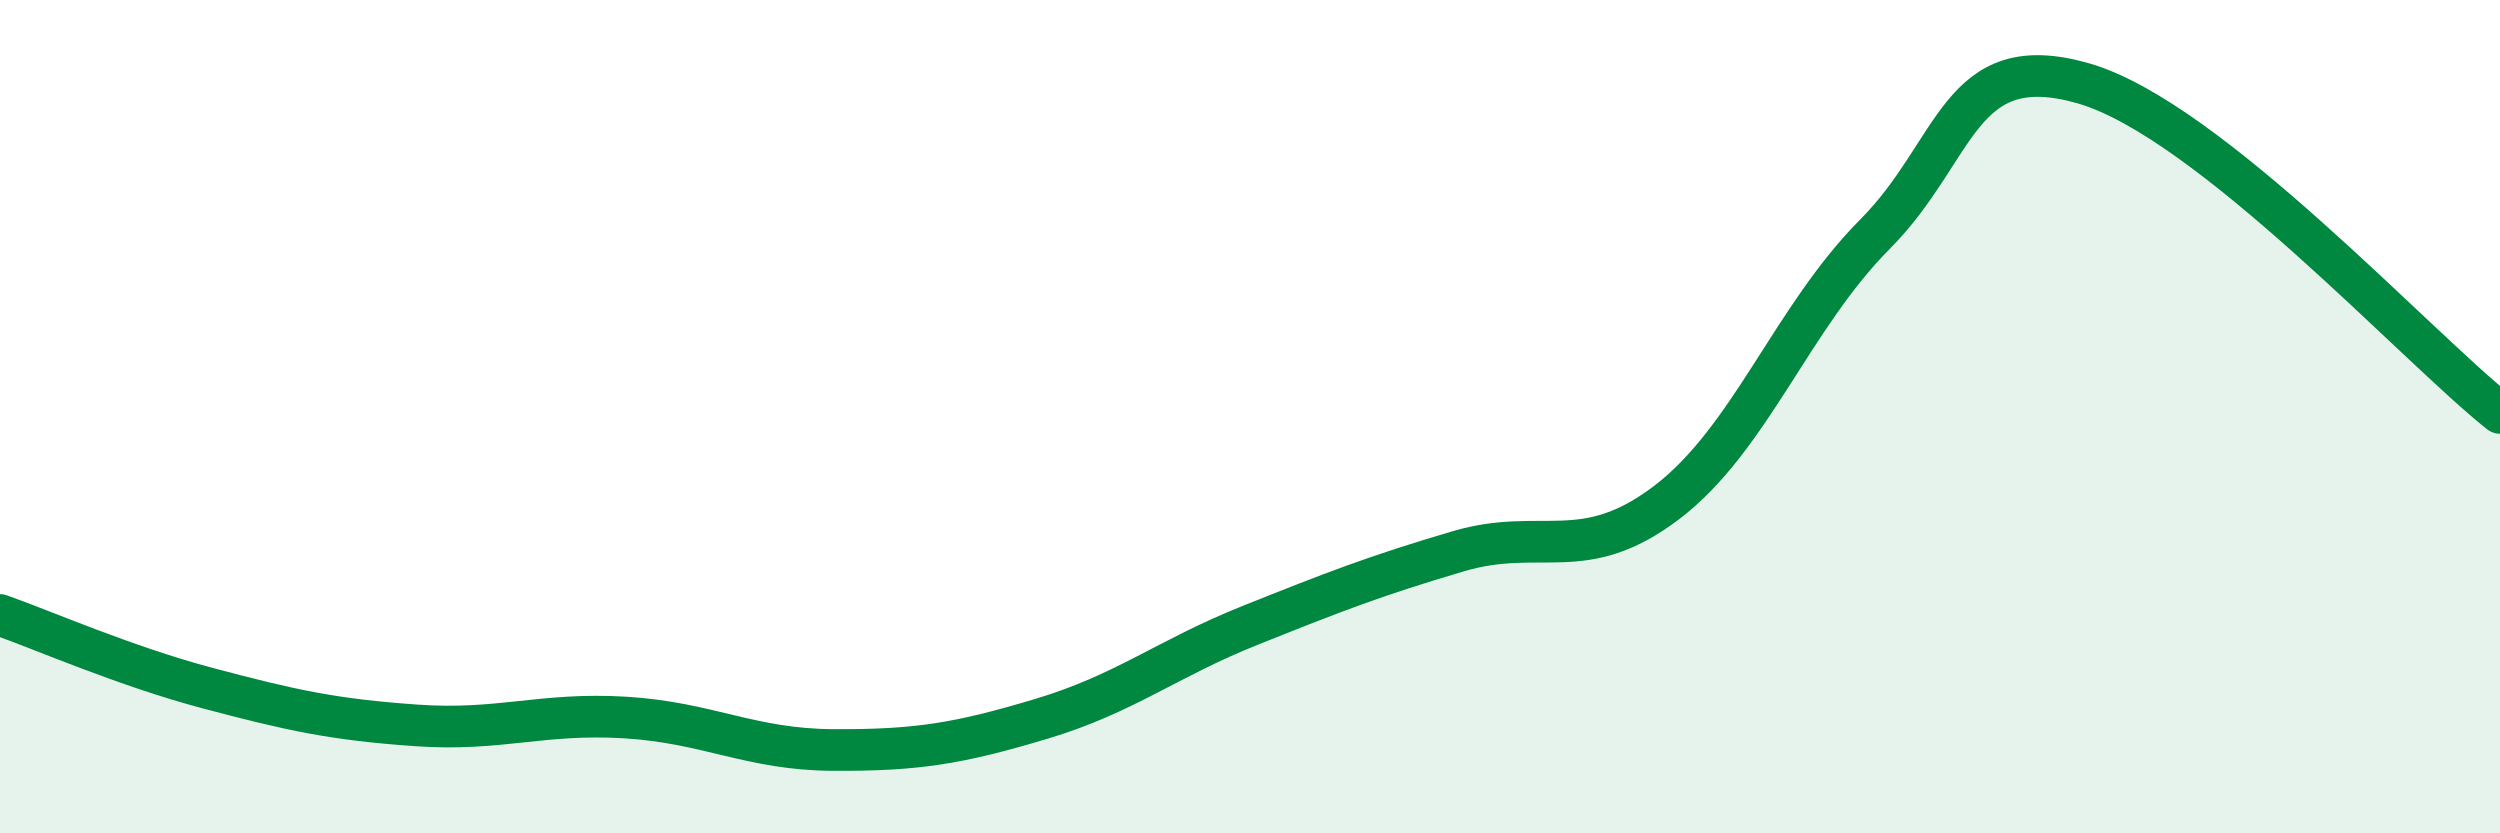 
    <svg width="60" height="20" viewBox="0 0 60 20" xmlns="http://www.w3.org/2000/svg">
      <path
        d="M 0,14.76 C 1,15.11 3,15.99 5,16.52 C 7,17.05 8,17.27 10,17.41 C 12,17.55 13,17.1 15,17.22 C 17,17.34 18,17.99 20,18 C 22,18.01 23,17.85 25,17.25 C 27,16.65 28,15.81 30,15.01 C 32,14.21 33,13.82 35,13.23 C 37,12.64 38,13.58 40,12.06 C 42,10.54 43,7.63 45,5.62 C 47,3.61 47,1.14 50,2 C 53,2.86 58,8.33 60,9.91L60 20L0 20Z"
        fill="#008740"
        opacity="0.1"
        stroke-linecap="round"
        stroke-linejoin="round"
      />
      <path
        d="M 0,14.76 C 1,15.11 3,15.99 5,16.52 C 7,17.05 8,17.27 10,17.41 C 12,17.55 13,17.1 15,17.22 C 17,17.34 18,17.99 20,18 C 22,18.01 23,17.85 25,17.25 C 27,16.65 28,15.81 30,15.01 C 32,14.21 33,13.82 35,13.23 C 37,12.64 38,13.58 40,12.06 C 42,10.54 43,7.63 45,5.62 C 47,3.61 47,1.14 50,2 C 53,2.86 58,8.33 60,9.91"
        stroke="#008740"
        stroke-width="1"
        fill="none"
        stroke-linecap="round"
        stroke-linejoin="round"
      />
    </svg>
  